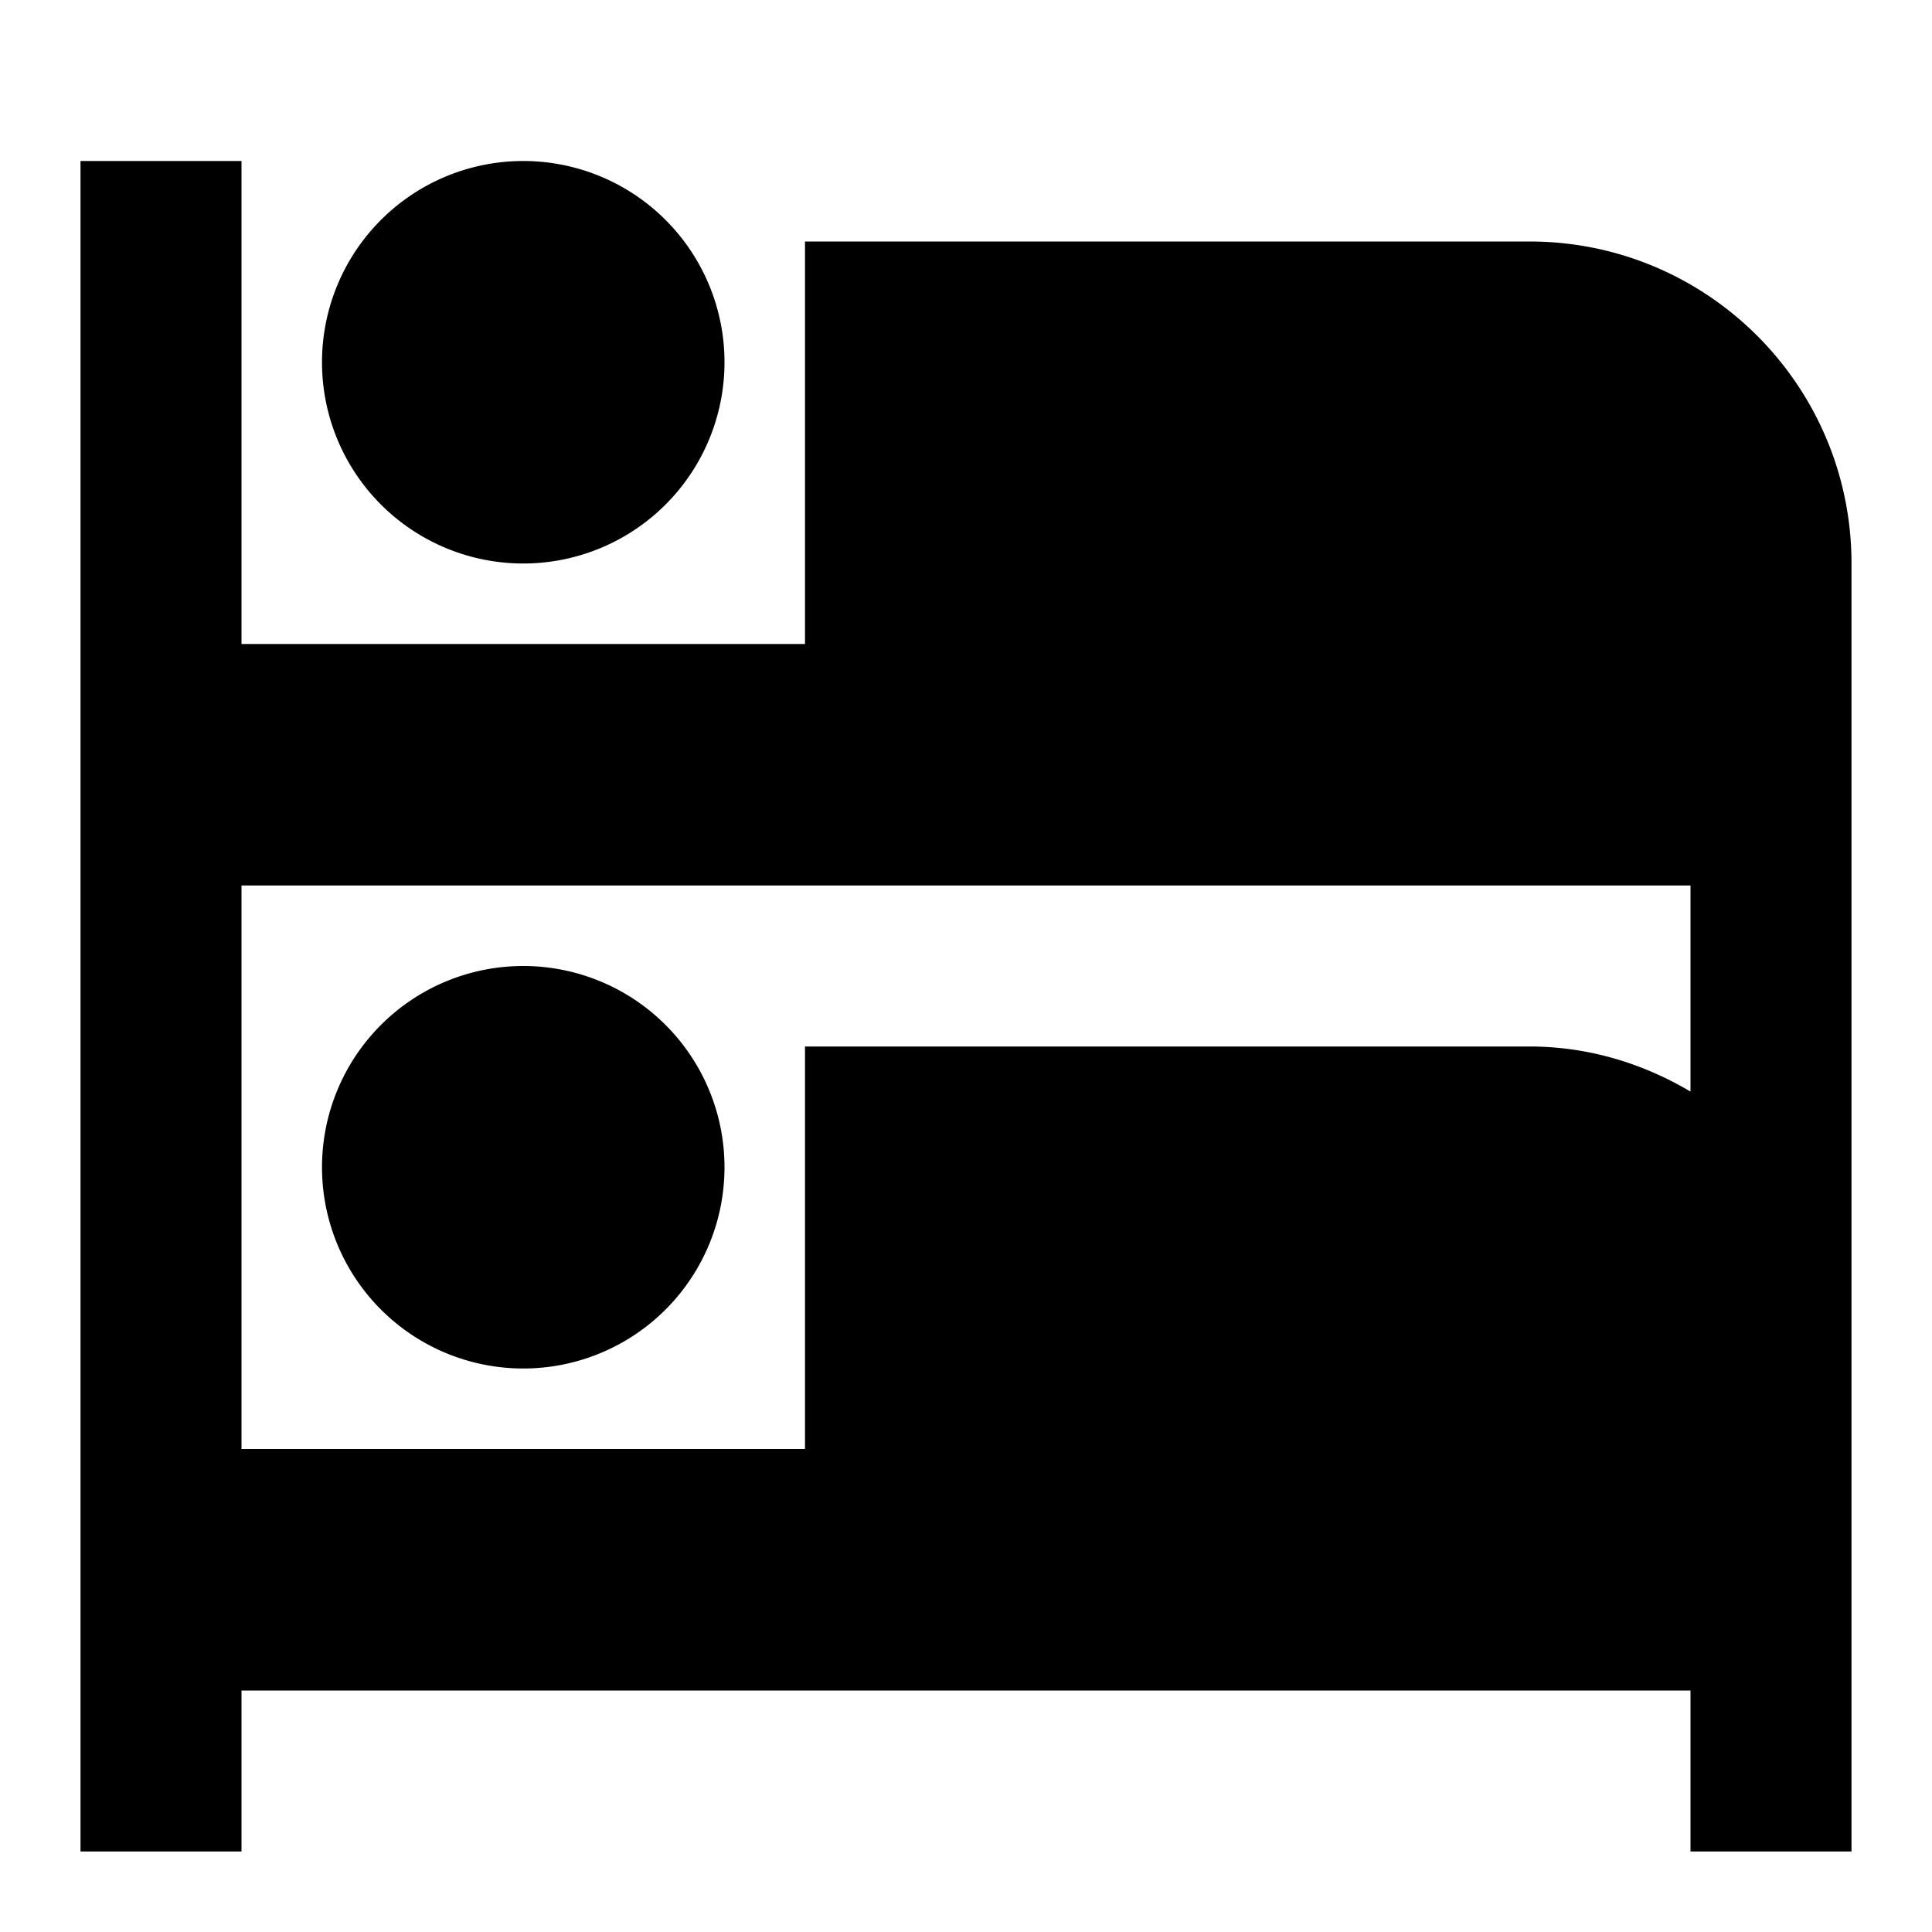 <svg fill="currentColor" xmlns="http://www.w3.org/2000/svg" id="mdi-bunk-bed" viewBox="0 0 24 24"><path d="M1 2V23H3V21H21V23H23V7C23 4.79 21.21 3 19 3H10V8H3V2M6.5 2A2.5 2.5 0 0 0 4 4.5A2.5 2.5 0 0 0 6.5 7A2.5 2.5 0 0 0 9 4.5A2.5 2.5 0 0 0 6.5 2M3 11H21V13.56C20.41 13.21 19.73 13 19 13H10V18H3M6.5 12A2.5 2.5 0 0 0 4 14.5A2.5 2.5 0 0 0 6.5 17A2.5 2.5 0 0 0 9 14.5A2.5 2.5 0 0 0 6.5 12Z" /></svg>